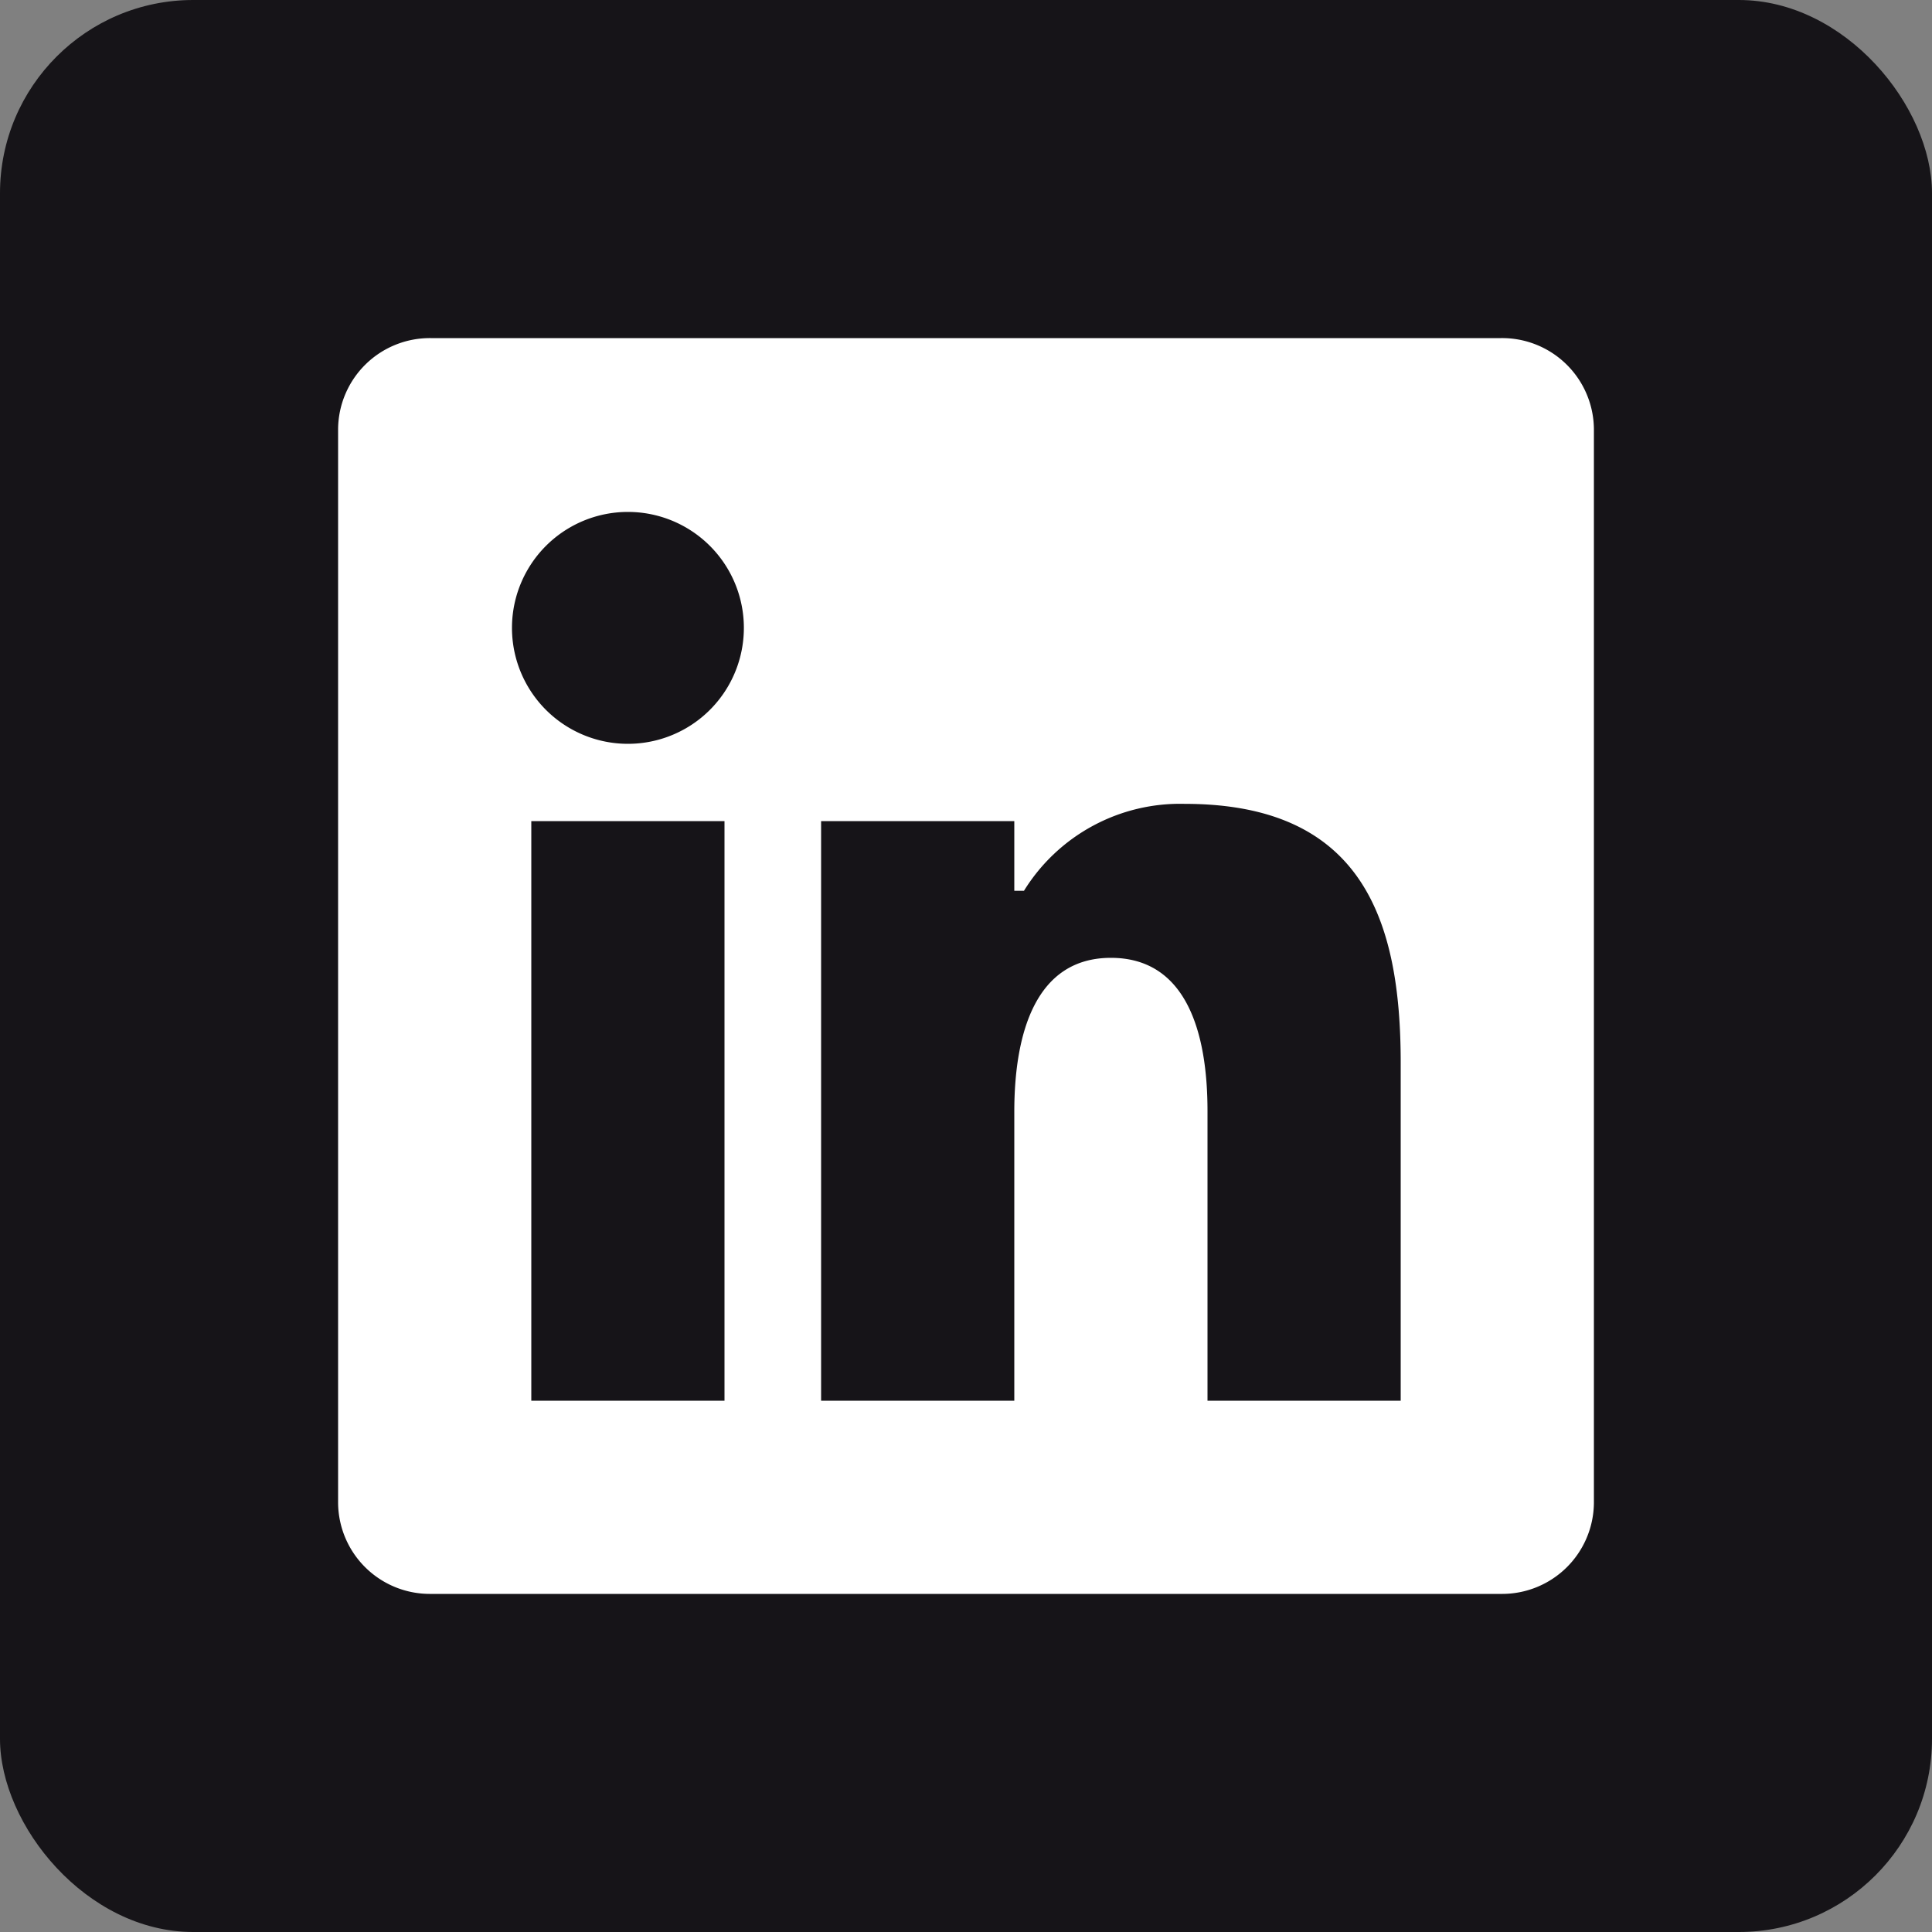 <svg viewBox="0 0 40 40" xmlns="http://www.w3.org/2000/svg"><rect x="0" y="0" width="40" height="40" fill="#808080" stroke="none"/><rect fill="#161418" height="40" rx="4" width="40"/><path d="m31.076 7h-22.158a1.9 1.9 0 0 0 -1.918 1.875v22.249a1.9 1.9 0 0 0 1.918 1.876h22.158a1.9 1.9 0 0 0 1.924-1.876v-22.249a1.9 1.9 0 0 0 -1.924-1.875m-20.076 10h4v12h-4zm2-1.6a2.4 2.4 0 1 1 .001-4.801 2.4 2.4 0 0 1 -.001 4.801m16 13.6h-4v-6c0-1.625-.438-3.169-2-3.169s-2 1.568-2 3.187v5.982h-4v-12h4v1.443h.2a3.8 3.8 0 0 1 3.329-1.8c3.69 0 4.471 2.424 4.471 5.361v7z" fill="#fff" fill-rule="evenodd"/></svg>
